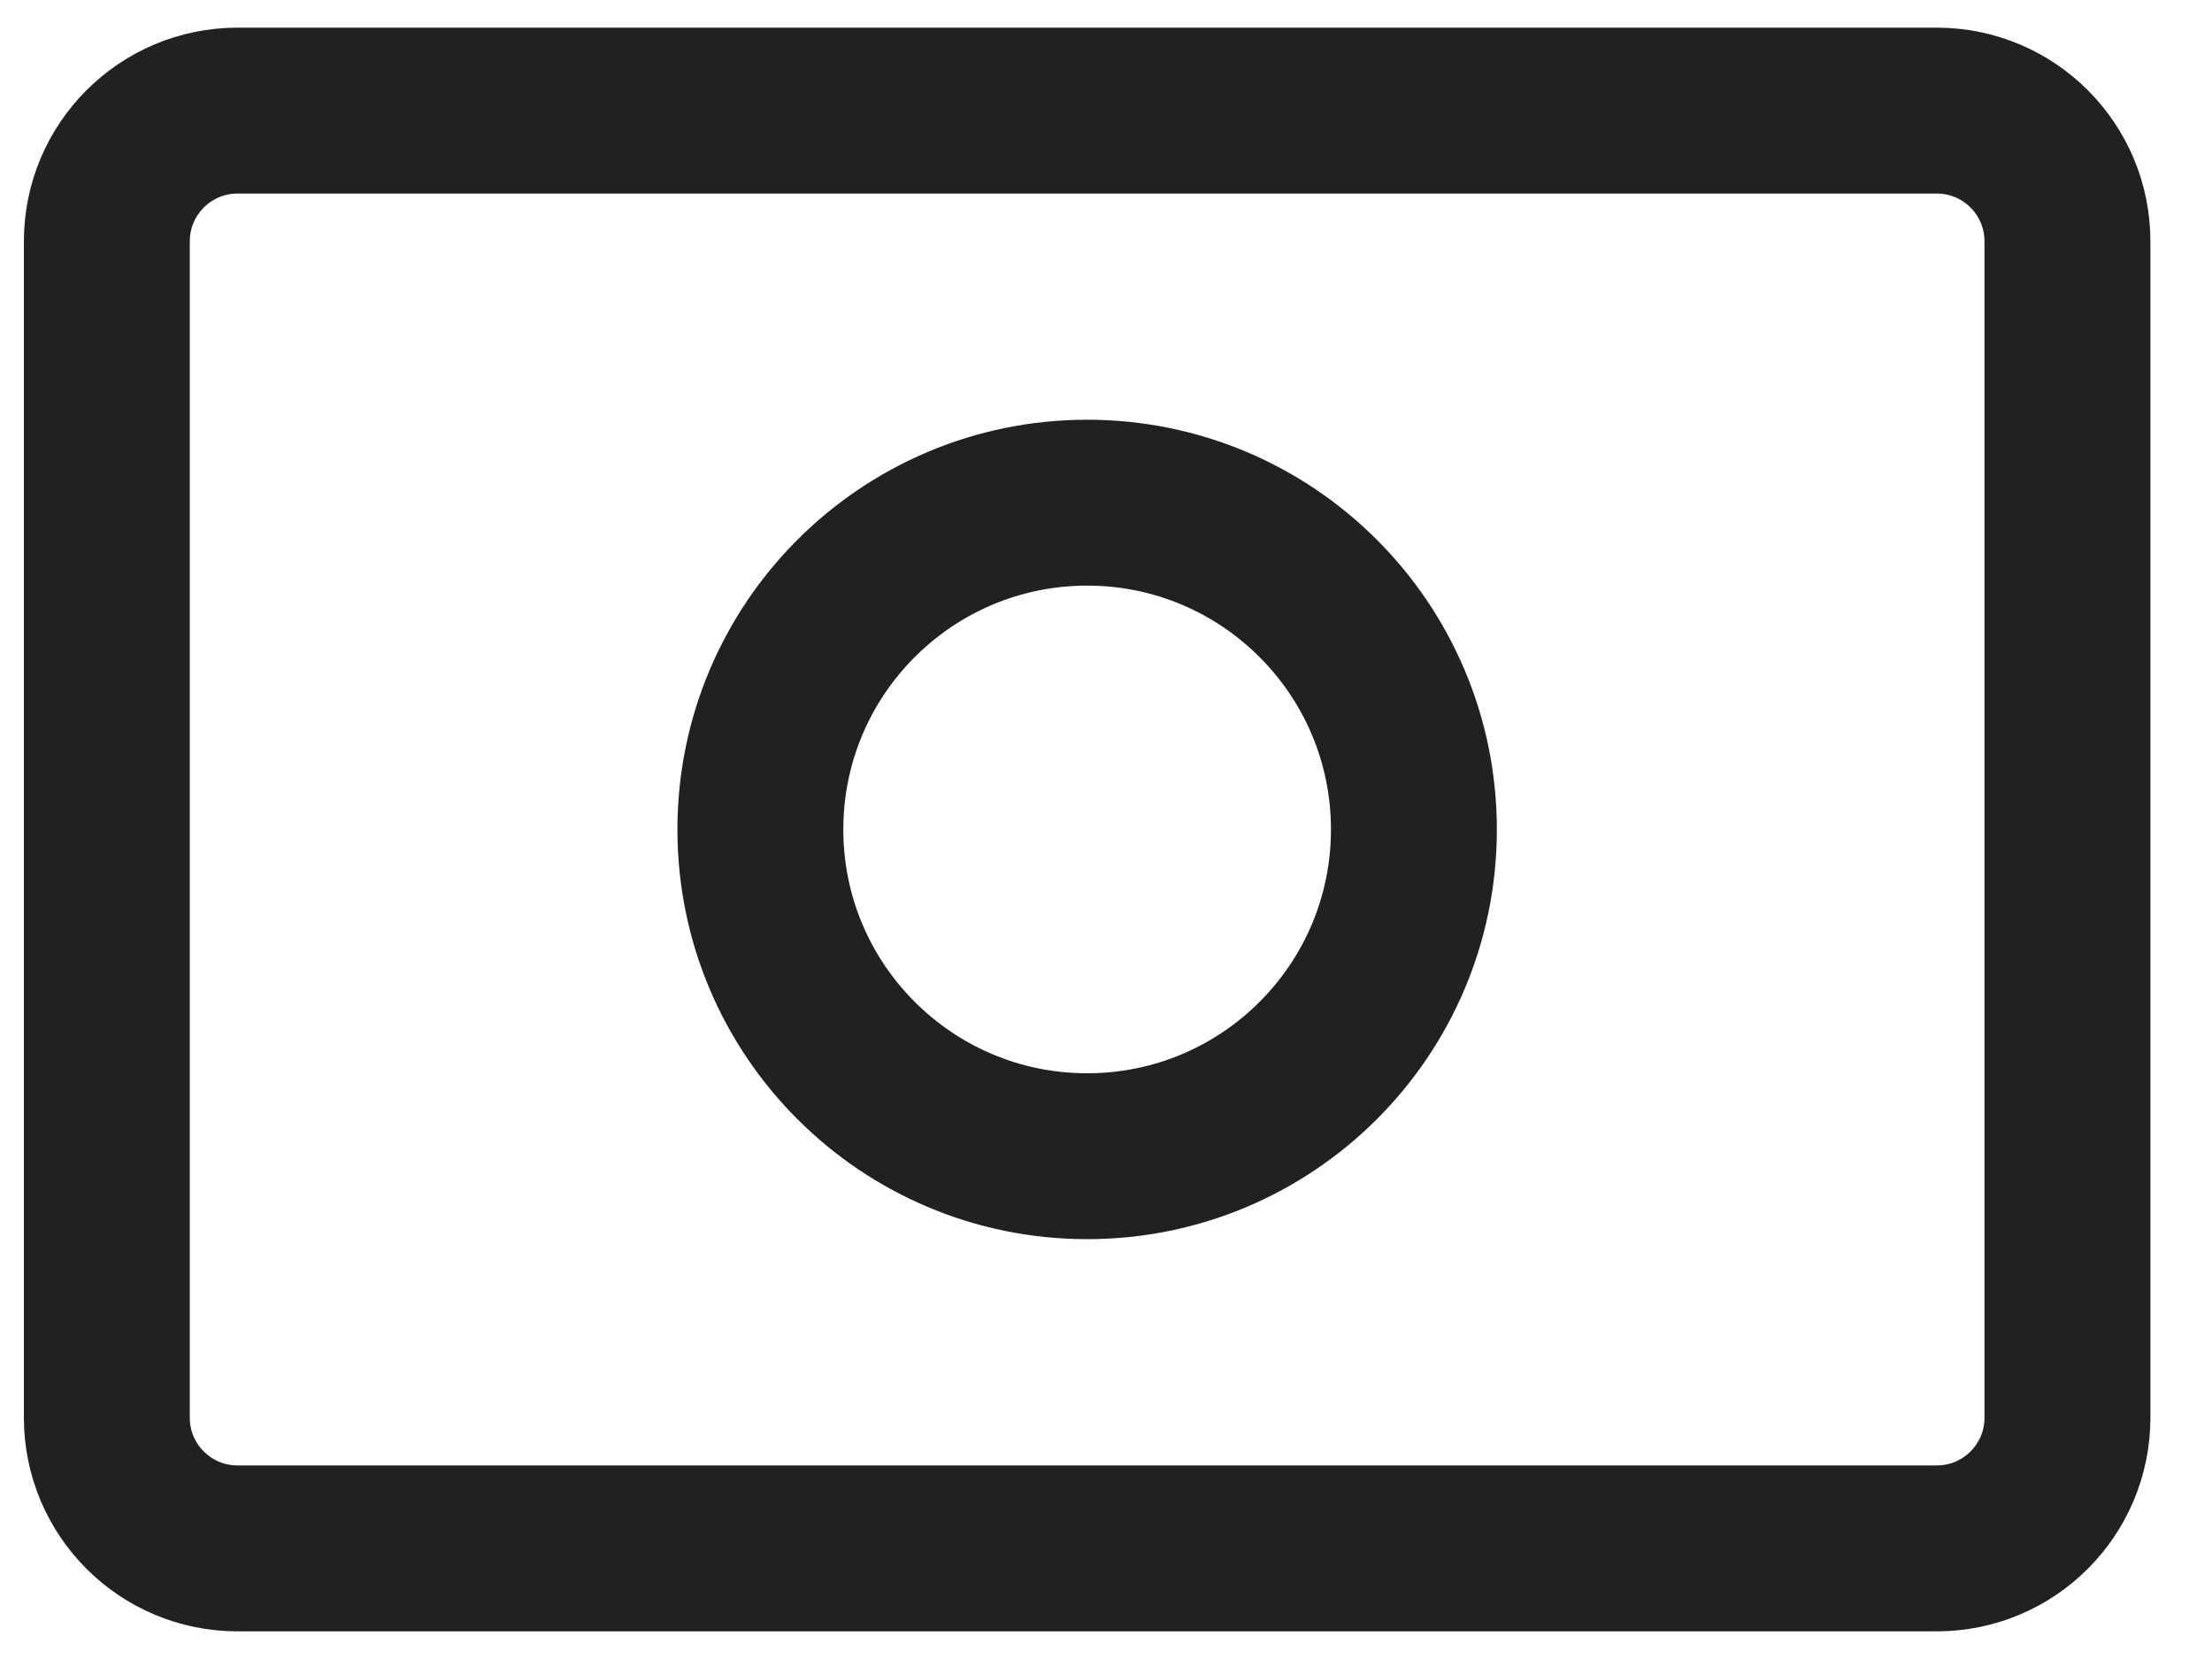 <svg width="20" height="15" viewBox="0 0 20 15" fill="none" xmlns="http://www.w3.org/2000/svg">
<path d="M17.511 1H2.148C1.495 1 0.966 1.529 0.966 2.182V12.818C0.966 13.471 1.495 14 2.148 14H17.511C18.164 14 18.693 13.471 18.693 12.818V2.182C18.693 1.529 18.164 1 17.511 1Z" stroke="#212121" stroke-width="1.5" stroke-linecap="round" stroke-linejoin="round"/>
<path d="M9.83 10.454C11.461 10.454 12.784 9.132 12.784 7.5C12.784 5.868 11.461 4.545 9.83 4.545C8.198 4.545 6.875 5.868 6.875 7.5C6.875 9.132 8.198 10.454 9.83 10.454Z" stroke="#212121" stroke-width="1.5" stroke-linecap="round" stroke-linejoin="round"/>
</svg>
